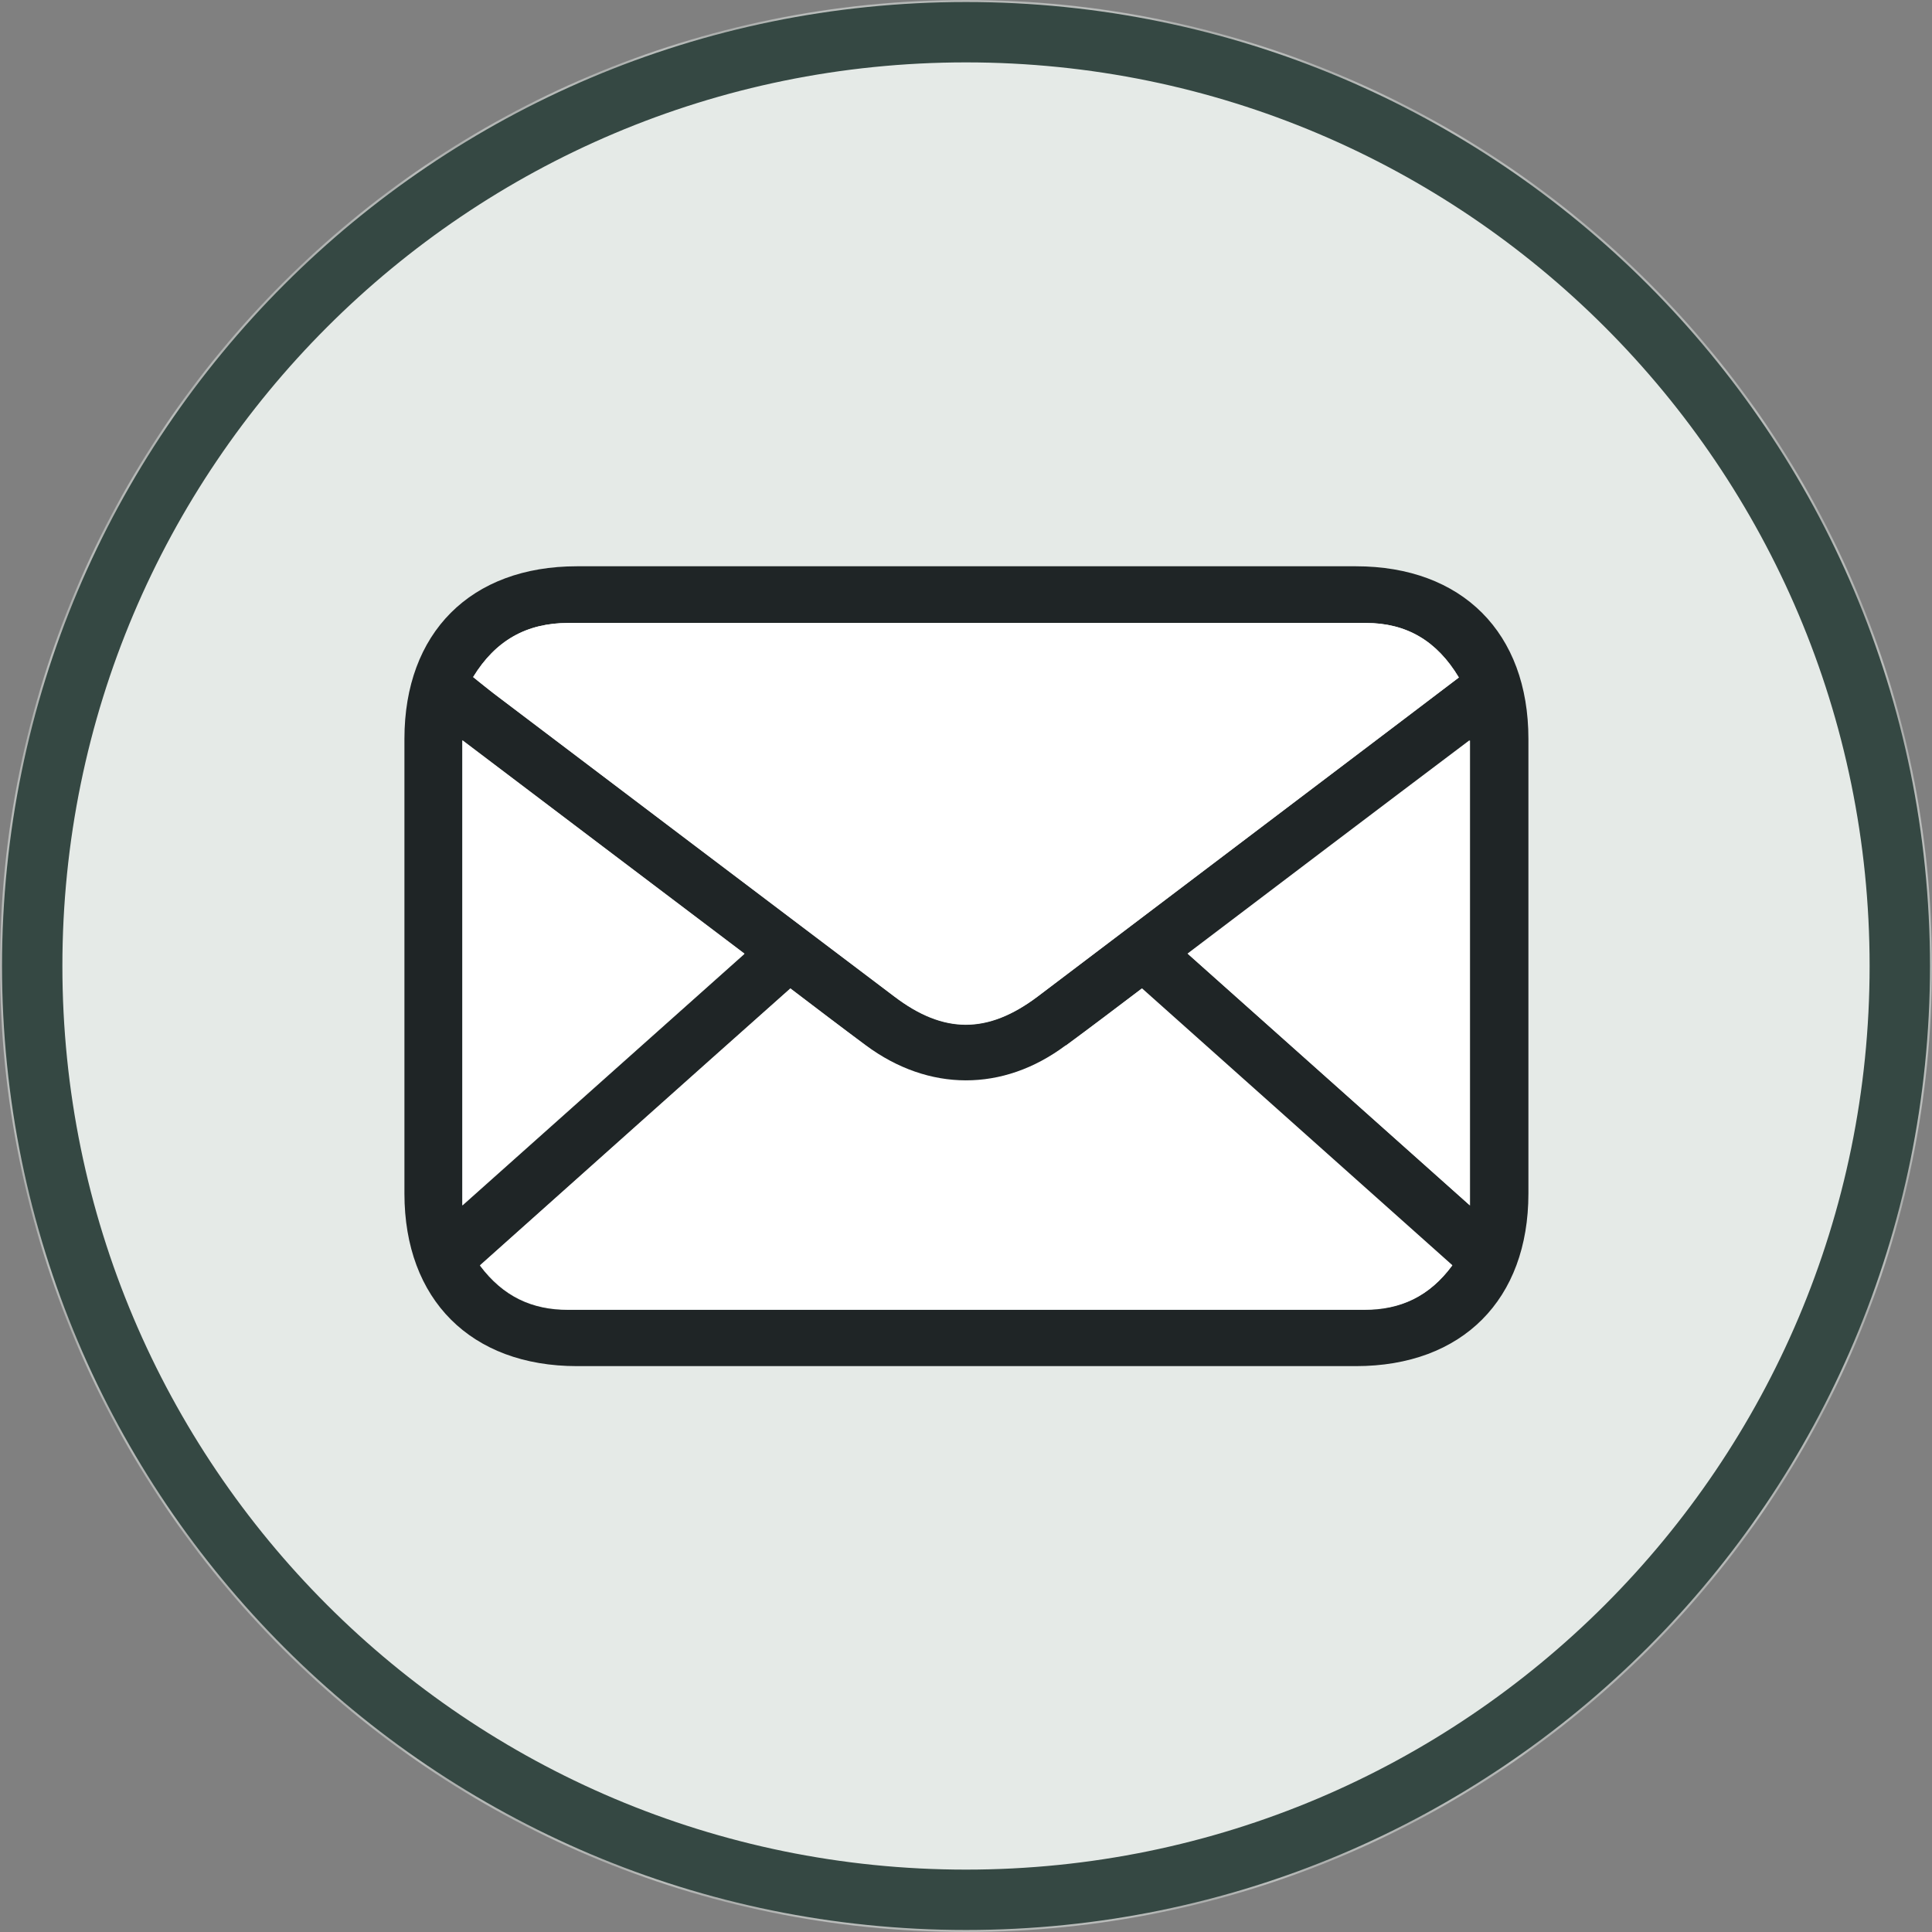 <svg width="48" height="48" viewBox="0 0 48 48" fill="none" xmlns="http://www.w3.org/2000/svg">
<rect x="0" y="0" width="48" height="48" fill="#808080" stroke="none"/>
<mask id="mask0_3291_6605" style="mask-type:luminance" maskUnits="userSpaceOnUse" x="0" y="0" width="48" height="48">
<path d="M24 0C37.259 0 48 10.741 48 24C48 37.259 37.259 48 24 48C10.741 48 0 37.259 0 24C0 10.741 10.741 0 24 0Z" fill="white"/>
</mask>
<g mask="url(#mask0_3291_6605)">
<path d="M24 0C37.259 0 48 10.741 48 24C48 37.259 37.259 48 24 48C10.741 48 0 37.259 0 24C0 10.741 10.741 0 24 0Z" fill="#E5EAE7"/>
</g>
<path d="M24 0.8C36.81 0.8 47.2 11.189 47.2 24C47.2 36.811 36.81 47.2 24 47.2C11.189 47.2 0.8 36.811 0.8 24C0.8 11.189 11.189 0.8 24 0.8Z" stroke="#354843" stroke-width="1.5"/>
<path d="M33.675 14.069C27.232 14.069 20.779 14.069 14.336 14.069C11.691 14.069 10.048 15.723 10.048 18.357C10.048 22.123 10.048 25.888 10.048 29.653C10.048 32.288 11.701 33.941 14.336 33.941C17.557 33.941 20.779 33.941 24.011 33.941C27.242 33.941 30.453 33.941 33.685 33.941C36.331 33.941 37.973 32.288 37.973 29.653C37.973 25.888 37.973 22.123 37.973 18.357C37.973 15.723 36.331 14.069 33.685 14.069H33.675ZM14.123 15.477C18.41 15.477 22.709 15.477 26.997 15.477C29.312 15.477 31.616 15.477 33.931 15.477C34.955 15.477 35.701 15.925 36.245 16.832C34.635 18.059 33.035 19.264 31.445 20.469C29.557 21.899 27.669 23.328 25.781 24.757C24.544 25.696 23.445 25.696 22.218 24.757C18.901 22.251 15.595 19.744 12.277 17.237C12.107 17.109 11.947 16.971 11.755 16.821C12.309 15.915 13.077 15.477 14.123 15.477ZM11.488 18.4C13.856 20.192 16.149 21.92 18.496 23.701C16.149 25.792 13.856 27.84 11.488 29.952V18.4ZM33.909 32.544C31.21 32.544 28.512 32.544 25.813 32.544C21.909 32.544 18.005 32.544 14.112 32.544C13.216 32.544 12.501 32.213 11.925 31.445C14.507 29.141 17.067 26.859 19.637 24.565C20.277 25.045 20.896 25.515 21.515 25.984C23.072 27.147 24.917 27.147 26.474 25.984C27.093 25.525 27.712 25.056 28.363 24.565C30.933 26.859 33.493 29.141 36.075 31.445C35.509 32.213 34.794 32.544 33.898 32.544H33.909ZM36.523 29.952C34.154 27.84 31.861 25.792 29.515 23.701C31.851 21.931 34.154 20.192 36.523 18.4V29.952Z" fill="#1F2526"/>
<path d="M22.219 24.757C23.445 25.685 24.544 25.685 25.782 24.757C27.669 23.328 29.558 21.899 31.445 20.469C33.035 19.264 34.624 18.059 36.245 16.832C35.702 15.925 34.944 15.477 33.931 15.477C31.616 15.477 29.312 15.477 26.997 15.477C22.709 15.477 18.411 15.477 14.123 15.477C13.078 15.477 12.309 15.915 11.755 16.821C11.947 16.981 12.117 17.109 12.277 17.237C15.584 19.744 18.901 22.251 22.219 24.757Z" fill="white"/>
<path d="M26.475 25.973C24.917 27.136 23.072 27.125 21.515 25.973C20.896 25.515 20.277 25.045 19.637 24.555C17.056 26.848 14.507 29.131 11.925 31.435C12.501 32.203 13.216 32.533 14.112 32.533C18.016 32.533 21.92 32.533 25.813 32.533C28.512 32.533 31.211 32.533 33.909 32.533C34.805 32.533 35.52 32.203 36.085 31.435C33.504 29.131 30.944 26.848 28.373 24.555C27.723 25.045 27.115 25.515 26.485 25.973H26.475Z" fill="white"/>
<path d="M11.488 18.389V29.941C13.856 27.829 16.149 25.781 18.496 23.691C16.149 21.92 13.856 20.181 11.488 18.389Z" fill="white"/>
<path d="M36.512 29.941V18.389C34.133 20.181 31.84 21.92 29.504 23.691C31.851 25.781 34.144 27.829 36.512 29.941Z" fill="white"/>
</svg>
